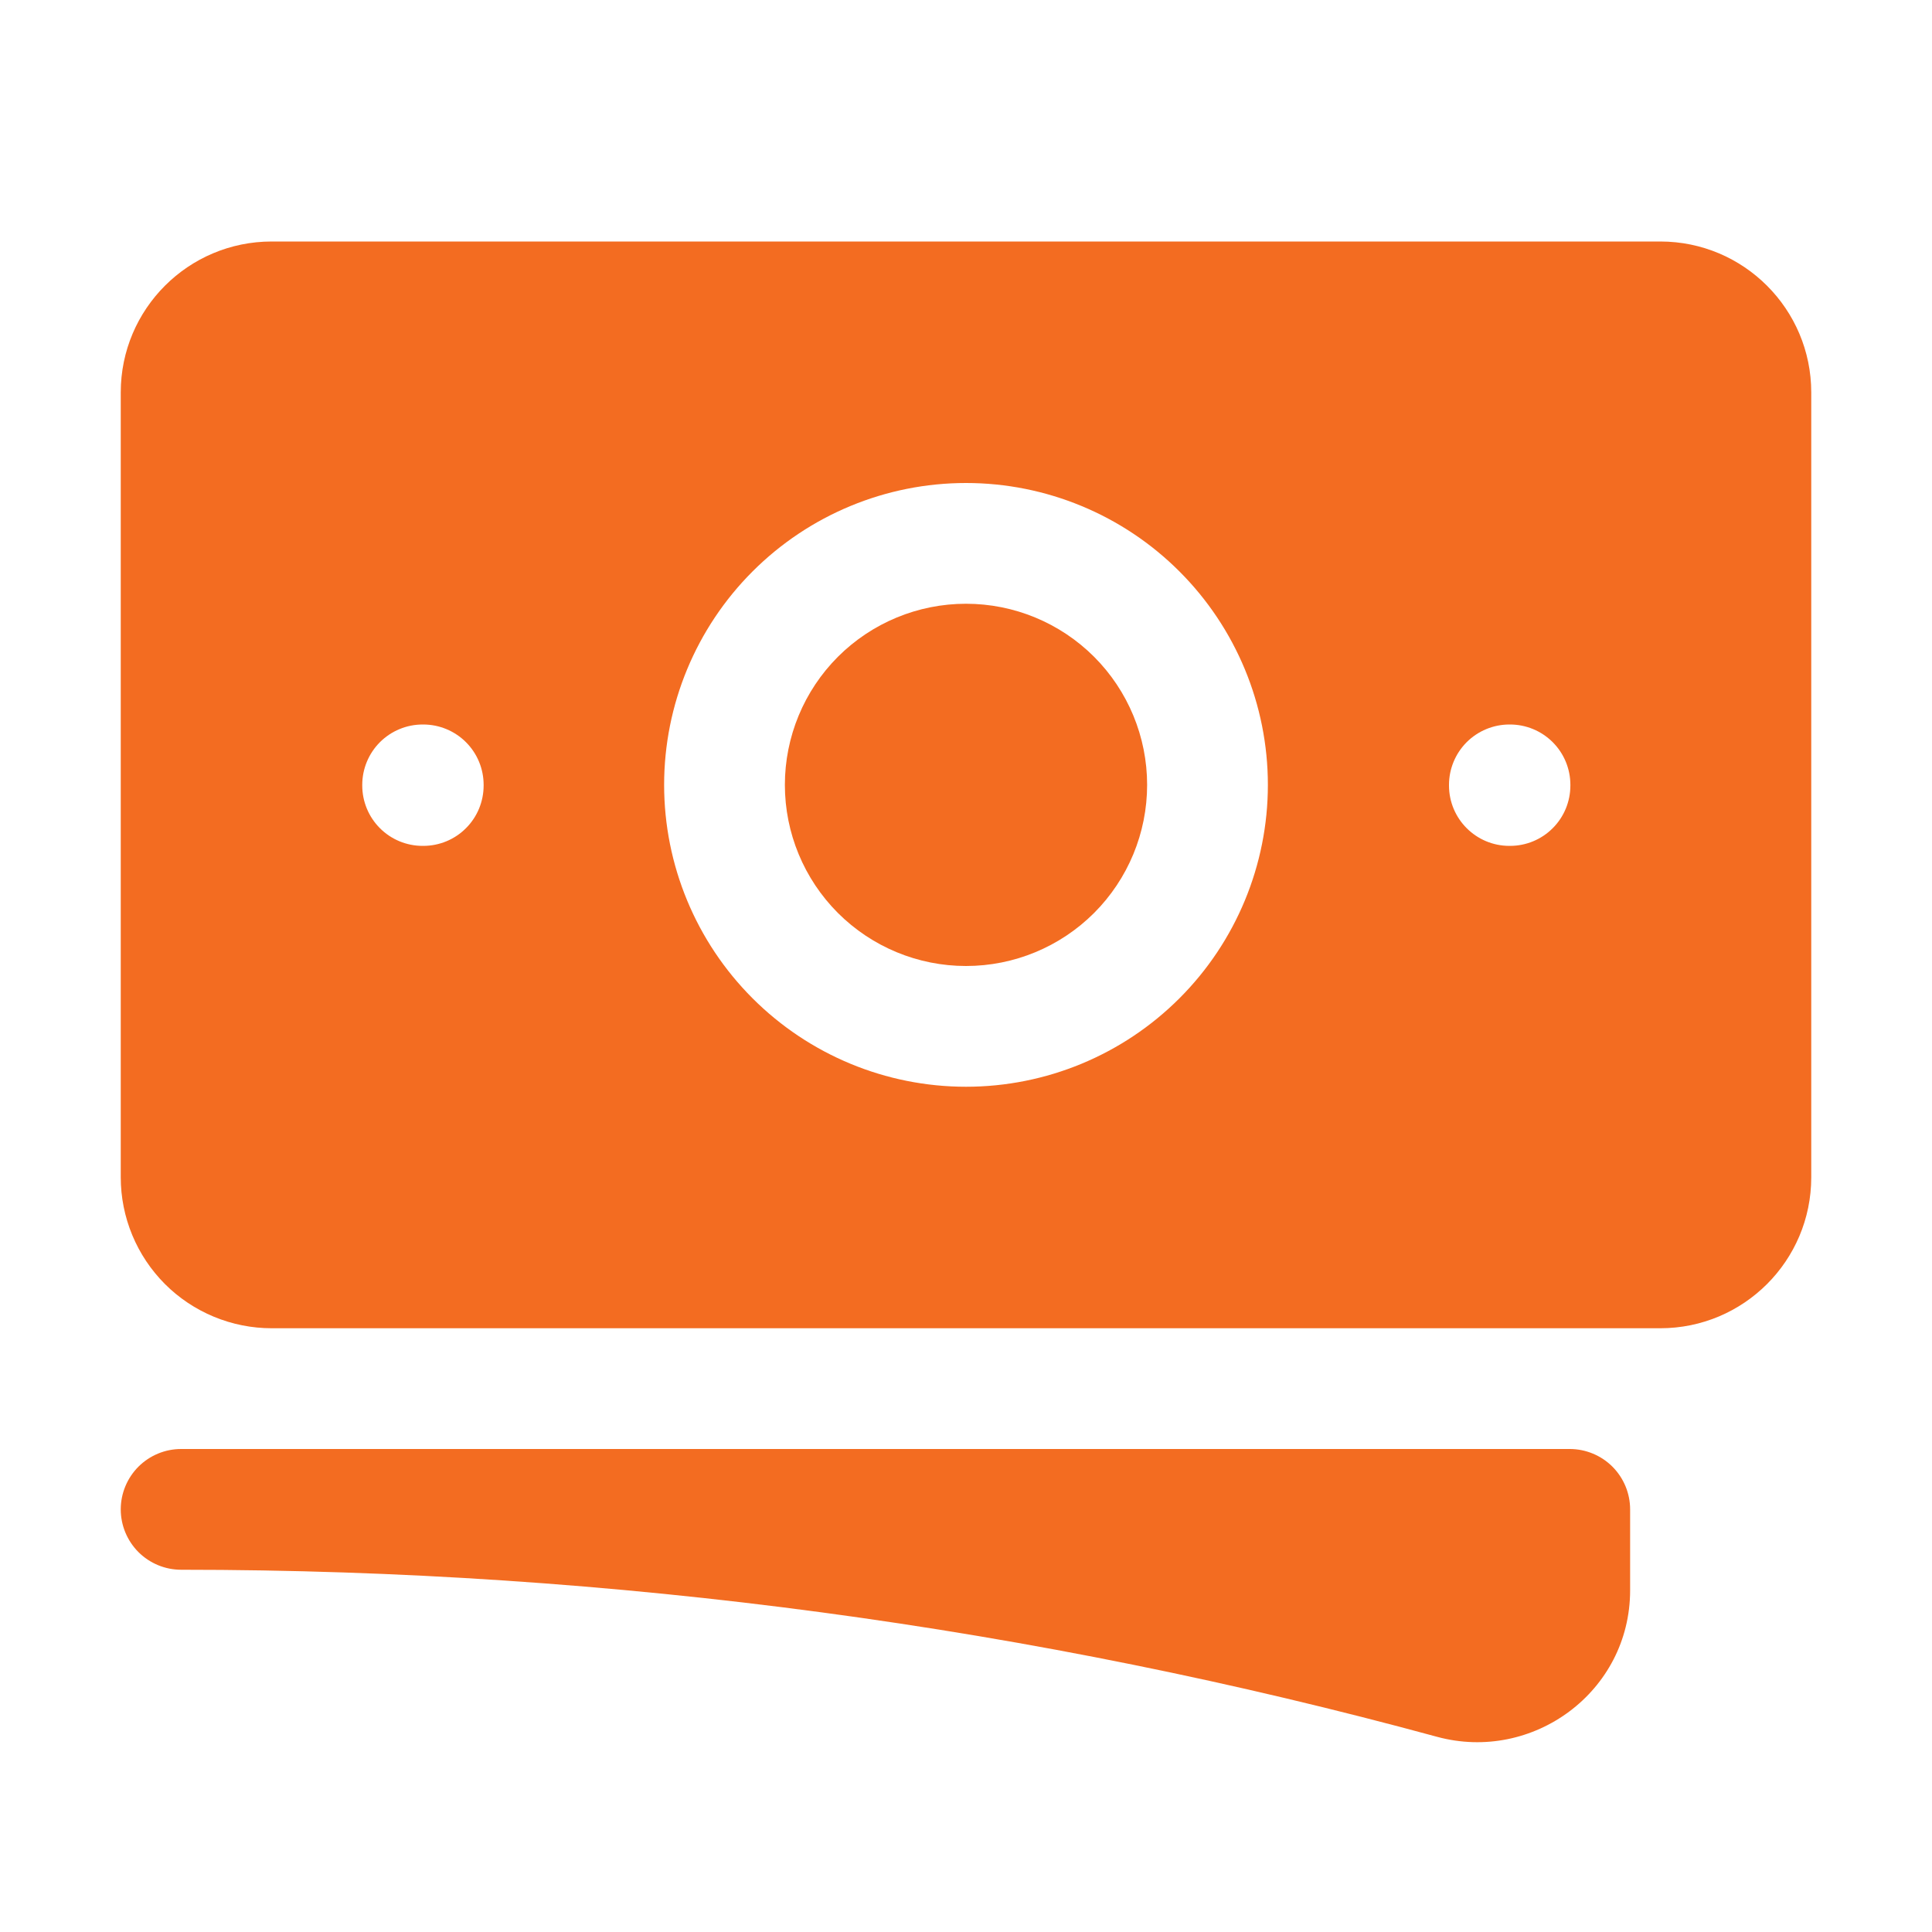 <svg width="40" height="40" viewBox="0 0 40 40" fill="none" xmlns="http://www.w3.org/2000/svg">
<path d="M20 12.5C19.005 12.5 18.052 12.895 17.348 13.598C16.645 14.302 16.25 15.255 16.25 16.25C16.25 17.245 16.645 18.198 17.348 18.902C18.052 19.605 19.005 20 20 20C20.995 20 21.948 19.605 22.652 18.902C23.355 18.198 23.75 17.245 23.75 16.25C23.75 15.255 23.355 14.302 22.652 13.598C21.948 12.895 20.995 12.5 20 12.5Z" fill="#F36C21"/>
<path fill-rule="evenodd" clip-rule="evenodd" d="M2.5 8.125C2.5 6.398 3.9 5 5.625 5H34.375C36.1 5 37.5 6.4 37.5 8.125V24.375C37.5 26.102 36.1 27.5 34.375 27.5H5.625C5.215 27.5 4.808 27.419 4.429 27.262C4.05 27.105 3.705 26.875 3.415 26.585C3.125 26.294 2.895 25.95 2.738 25.571C2.581 25.192 2.5 24.785 2.5 24.375V8.125ZM13.75 16.25C13.75 14.592 14.409 13.003 15.581 11.831C16.753 10.659 18.342 10 20 10C21.658 10 23.247 10.659 24.419 11.831C25.591 13.003 26.25 14.592 26.25 16.25C26.25 17.908 25.591 19.497 24.419 20.669C23.247 21.841 21.658 22.5 20 22.5C18.342 22.5 16.753 21.841 15.581 20.669C14.409 19.497 13.75 17.908 13.75 16.25ZM31.25 15C30.919 15 30.601 15.132 30.366 15.366C30.132 15.601 30 15.918 30 16.25V16.263C30 16.953 30.56 17.513 31.25 17.513H31.263C31.595 17.513 31.913 17.382 32.147 17.147C32.382 16.913 32.513 16.595 32.513 16.263V16.25C32.513 15.918 32.382 15.601 32.147 15.366C31.913 15.132 31.595 15 31.263 15H31.25ZM7.5 16.25C7.5 15.918 7.632 15.601 7.866 15.366C8.101 15.132 8.418 15 8.75 15H8.763C9.095 15 9.413 15.132 9.647 15.366C9.882 15.601 10.013 15.918 10.013 16.25V16.263C10.013 16.595 9.882 16.913 9.647 17.147C9.413 17.382 9.095 17.513 8.763 17.513H8.75C8.418 17.513 8.101 17.382 7.866 17.147C7.632 16.913 7.5 16.595 7.5 16.263V16.25Z" fill="#F36C21"/>
<path d="M3.75 30C3.418 30 3.101 30.132 2.866 30.366C2.632 30.601 2.5 30.919 2.5 31.25C2.5 31.581 2.632 31.899 2.866 32.134C3.101 32.368 3.418 32.5 3.75 32.5C12.75 32.5 21.467 33.703 29.75 35.958C31.733 36.498 33.75 35.028 33.75 32.925V31.25C33.75 30.919 33.618 30.601 33.384 30.366C33.15 30.132 32.831 30 32.5 30H3.75Z" fill="#F36C21"/>
</svg>
